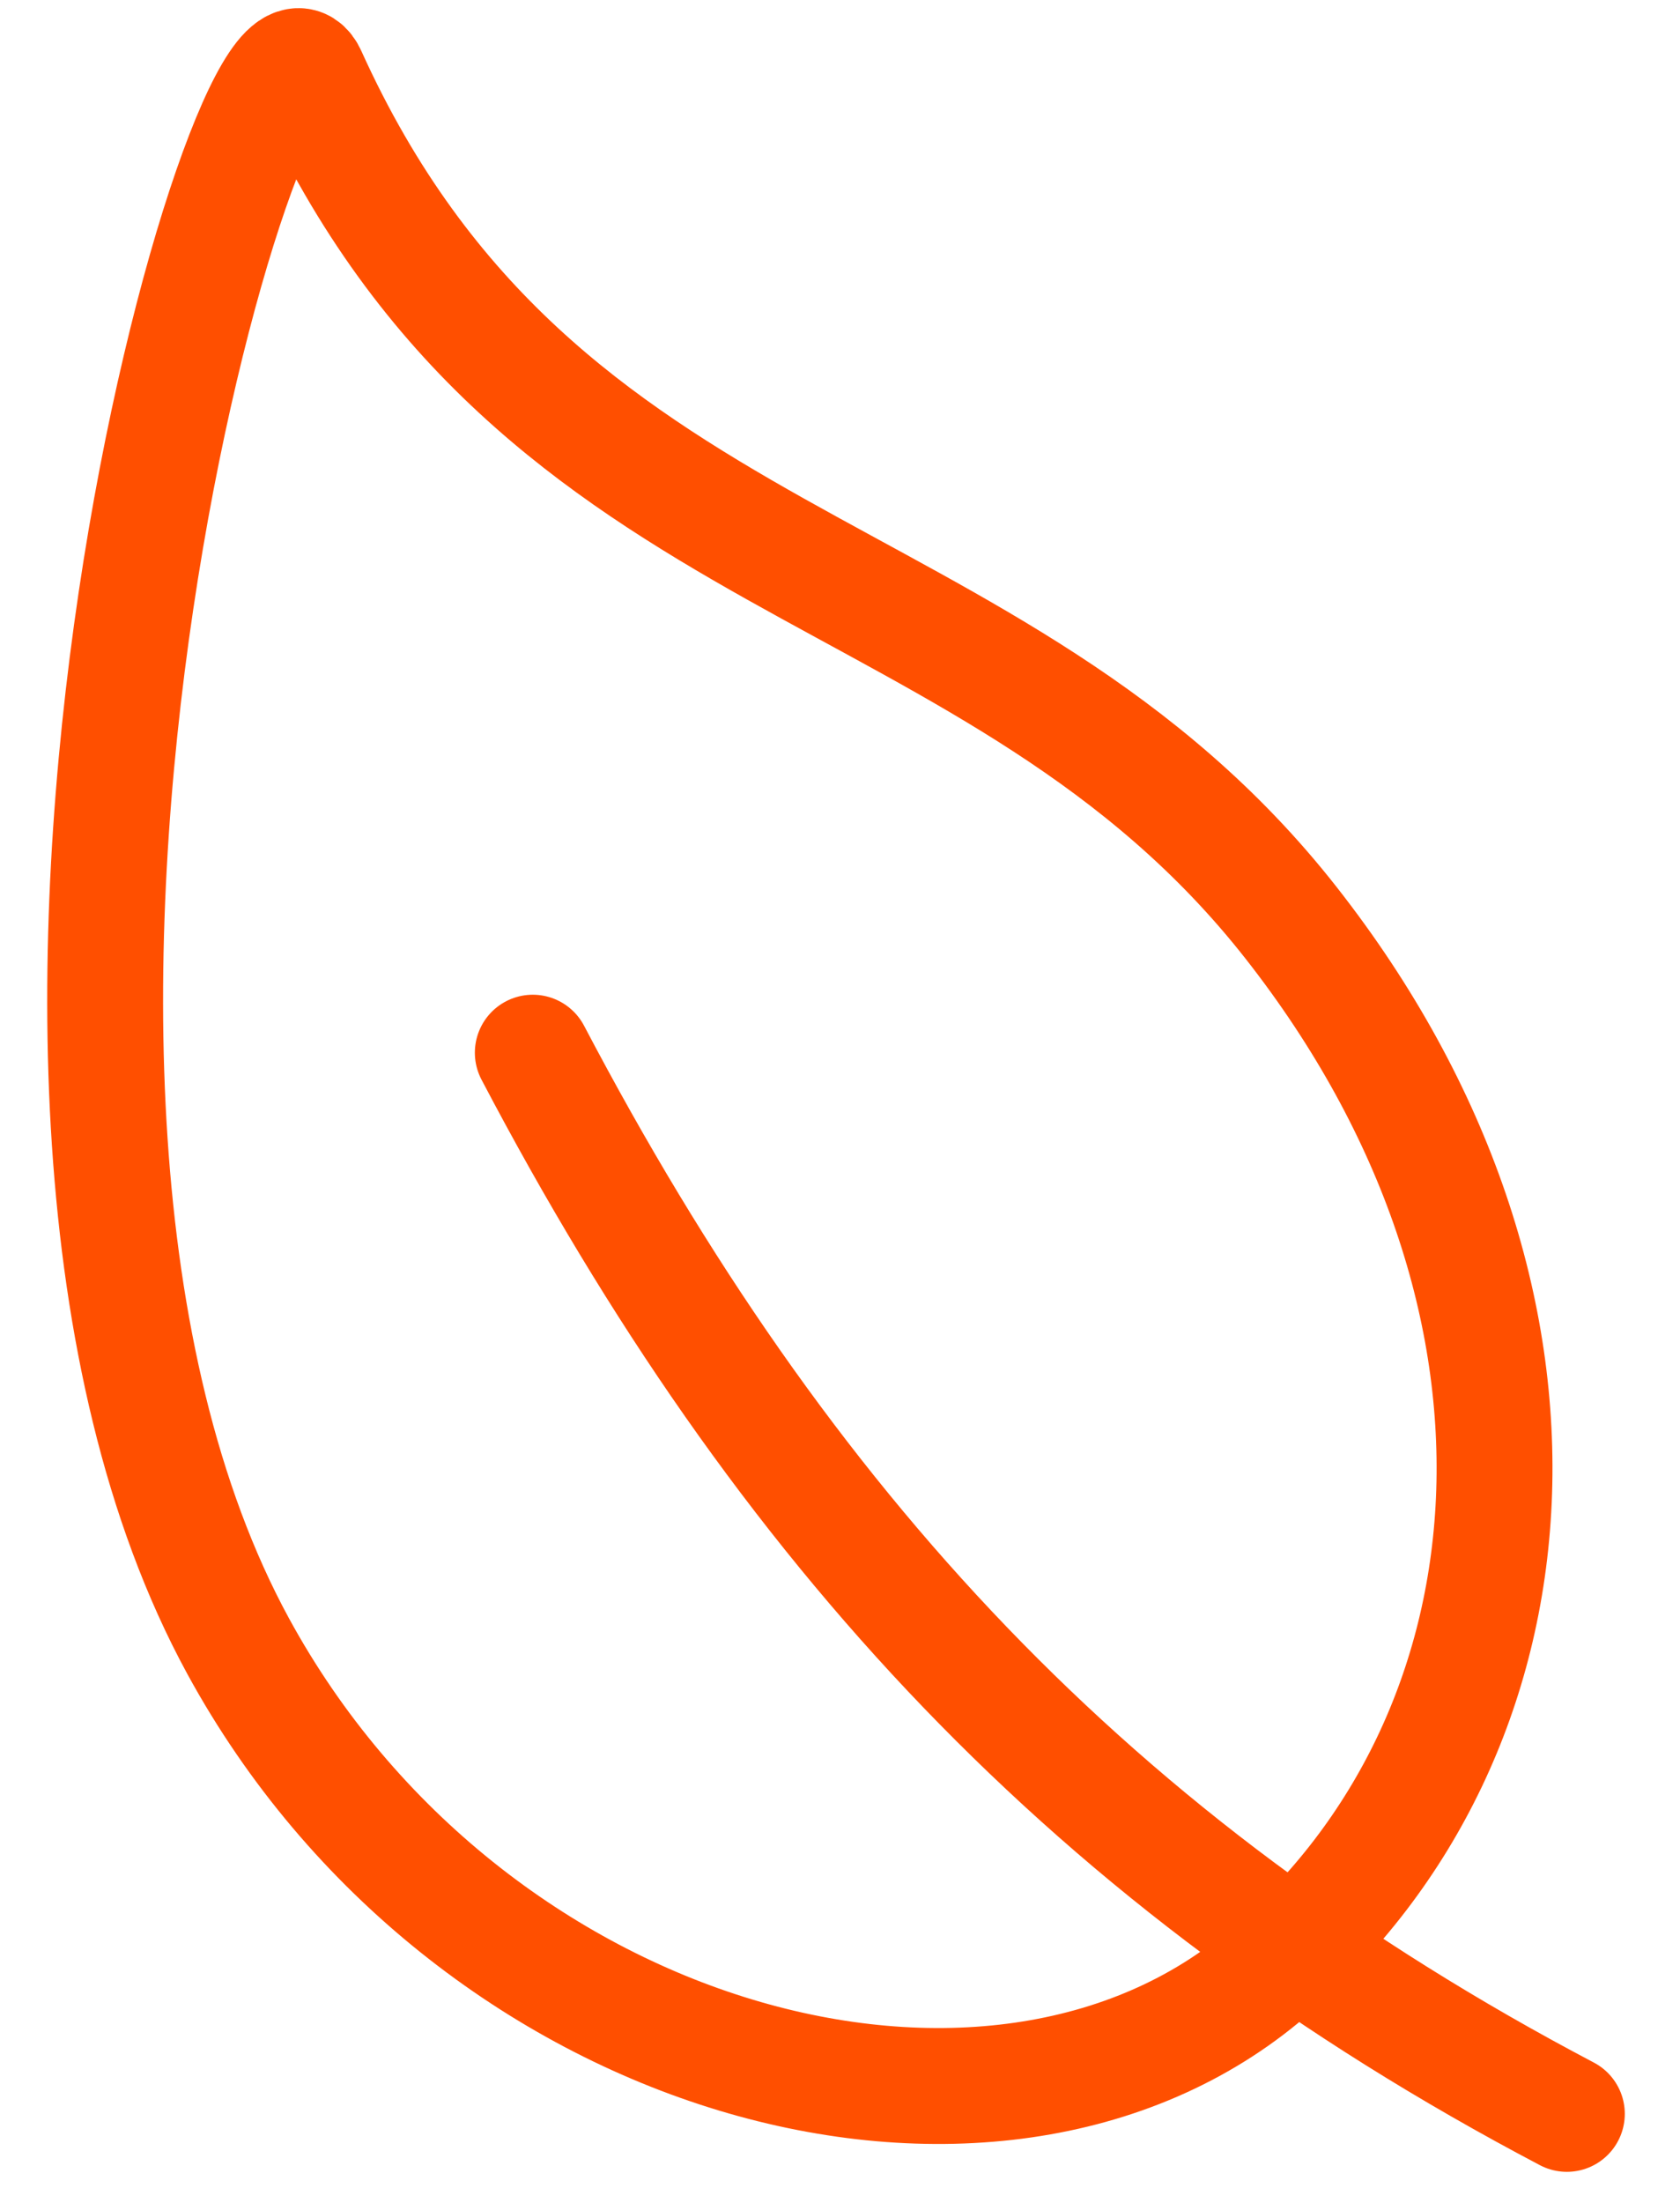 <svg width="29" height="38" viewBox="0 0 29 38" fill="none" xmlns="http://www.w3.org/2000/svg">
<path d="M9.197 18.159C13.495 26.338 18.854 32.154 27.047 36.464M22.285 15.917C17.174 9.407 9.321 10.113 5.327 1.293C4.397 -0.764 -1.283 18.497 4.11 28.394C8.054 35.625 17.138 38.098 21.89 34.026C26.642 29.955 27.396 22.426 22.285 15.917Z" stroke="#FF4F00" stroke-width="2" stroke-linecap="round" stroke-linejoin="round"/>
</svg>
